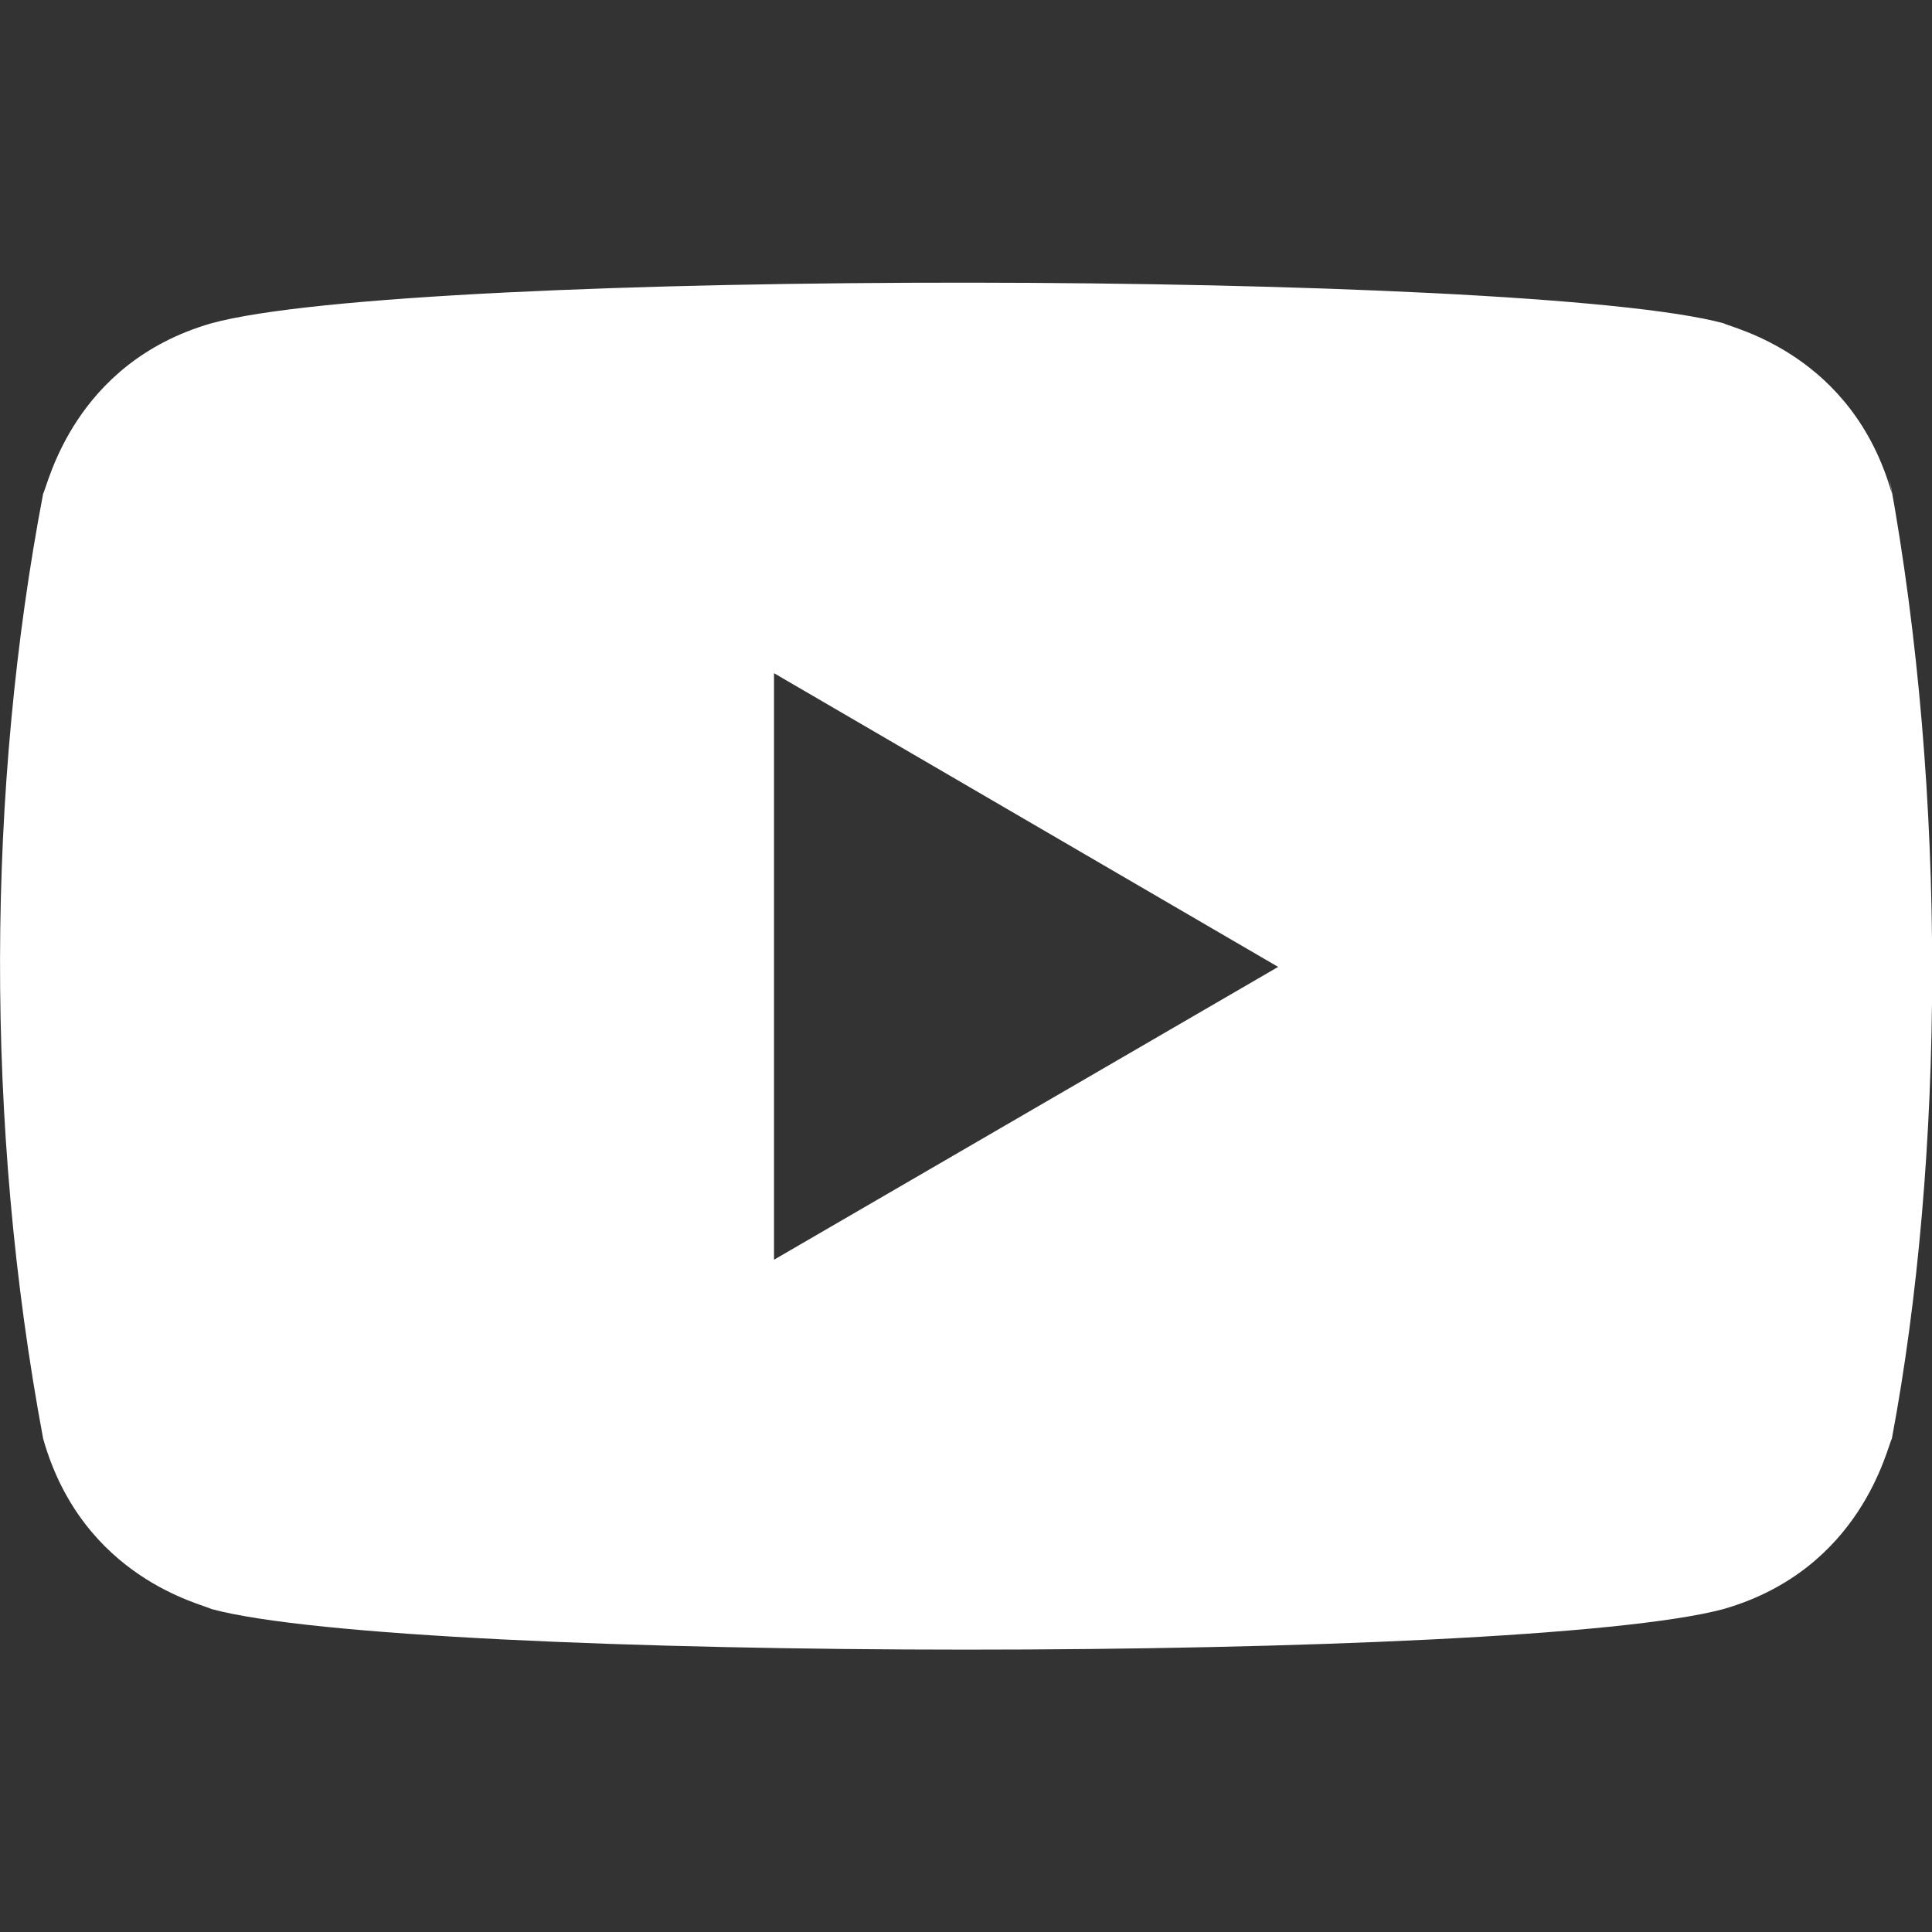 <?xml version="1.0" encoding="UTF-8" standalone="no"?>
<!-- Generator: Adobe Illustrator 25.2.3, SVG Export Plug-In . SVG Version: 6.00 Build 0)  -->

<svg
   version="1.1"
   id="Layer_1"
   x="0px"
   y="0px"
   viewBox="0 0 64 64"
   style="enable-background:new 0 0 64 64;"
   xml:space="preserve"
   sodipodi:docname="youtube-white.svg"
   inkscape:version="1.1.1 (1:1.1+202109281949+c3084ef5ed)"
   xmlns:inkscape="http://www.inkscape.org/namespaces/inkscape"
   xmlns:sodipodi="http://sodipodi.sourceforge.net/DTD/sodipodi-0.dtd"
   xmlns="http://www.w3.org/2000/svg"
   xmlns:svg="http://www.w3.org/2000/svg"><rect x="0" y="0" width="64" height="64" fill="#333333" stroke="none"/><defs
   id="defs9" /><sodipodi:namedview
   id="namedview7"
   pagecolor="#ffffff"
   bordercolor="#666666"
   borderopacity="1.0"
   inkscape:pageshadow="2"
   inkscape:pageopacity="0.0"
   inkscape:pagecheckerboard="true"
   showgrid="false"
   inkscape:zoom="9.8125"
   inkscape:cx="31.949045"
   inkscape:cy="31.949045"
   inkscape:window-width="1920"
   inkscape:window-height="989"
   inkscape:window-x="0"
   inkscape:window-y="0"
   inkscape:window-maximized="1"
   inkscape:current-layer="Layer_1" />
<style
   type="text/css"
   id="style2">
	.st0{fill:#E53935;}
</style>
<path
   class="st0"
   d="M1.43,47.66c1.31,4.63,5.3,5.48,5.57,5.64c6.57,1.79,43.42,1.8,50.1,0c4.57-1.32,5.41-5.37,5.57-5.64  c1.74-9.26,1.85-21.33-0.08-31.83l0.08,0.52c-1.31-4.63-5.3-5.48-5.57-5.64c-6.49-1.76-43.43-1.83-50.1,0  c-4.57,1.32-5.41,5.37-5.57,5.64C-0.43,26.08-0.52,37.24,1.43,47.66z M25.64,41.73V22.3l16.7,9.73L25.64,41.73z"
   id="path4"
   style="fill:#ffffff;fill-opacity:1" />
</svg>
